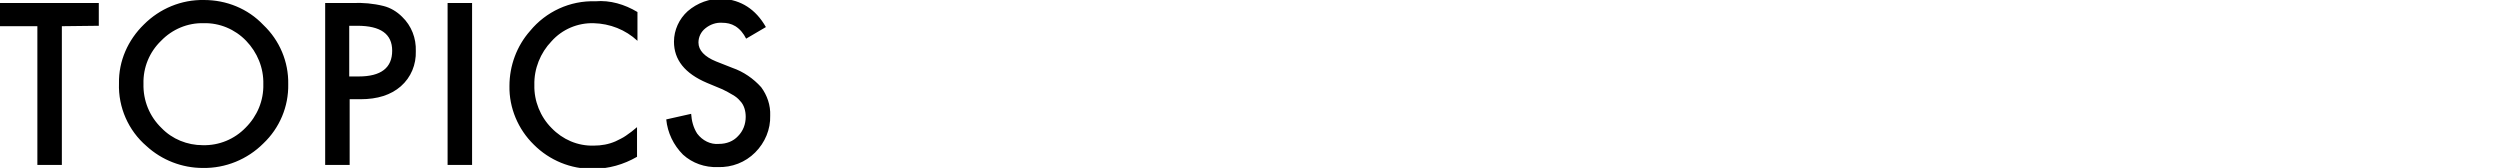 <?xml version="1.0" encoding="utf-8"?>
<!-- Generator: Adobe Illustrator 25.2.1, SVG Export Plug-In . SVG Version: 6.00 Build 0)  -->
<svg version="1.1" id="Layer_1" xmlns="http://www.w3.org/2000/svg" xmlns:xlink="http://www.w3.org/1999/xlink" x="0px" y="0px"
	 viewBox="0 0 582 39.1" style="enable-background:new 0 0 582 39.1;" xml:space="preserve" preserveAspectRatio="xMinYMid">
<path id="Path_749" d="M14.4,6.1v32.3H8.7V6.1H0V0.7h23v5.3L14.4,6.1z M27.7,19.4c-0.1-5.2,2.1-10.1,5.8-13.7
	c3.7-3.7,8.7-5.8,14-5.7C52.7,0,57.7,2,61.3,5.8c3.8,3.6,5.9,8.6,5.8,13.8c0.1,5.2-2,10.2-5.8,13.8c-3.7,3.7-8.8,5.8-14.1,5.7
	c-4.8,0-9.5-1.8-13.1-5.1C29.9,30.4,27.5,25,27.7,19.4z M33.4,19.5c-0.1,3.9,1.4,7.6,4.2,10.3c2.5,2.6,6,4,9.6,4
	c3.8,0.1,7.4-1.4,10-4.1c2.7-2.7,4.2-6.3,4.1-10.1c0.1-3.8-1.4-7.4-4-10.1c-2.6-2.7-6.2-4.2-9.9-4.1c-3.7-0.1-7.3,1.4-9.9,4.1
	C34.8,12.1,33.3,15.7,33.4,19.5z M81.4,23.1v15.3h-5.7V0.7h6.4c2.4-0.1,4.8,0.1,7.2,0.7c1.6,0.4,3.1,1.3,4.3,2.5
	c2.2,2.1,3.3,5,3.2,8c0.1,3.1-1.1,6.1-3.5,8.2c-2.3,2-5.4,3-9.4,3L81.4,23.1z M81.4,17.8h2.1c5.2,0,7.8-2,7.8-6
	c0-3.9-2.7-5.8-8.1-5.8h-1.9V17.8z M109.9,0.7v37.7h-5.7V0.7L109.9,0.7z M148.4,2.8v6.7c-2.8-2.6-6.4-4-10.2-4.1
	c-3.7-0.1-7.3,1.4-9.8,4.2c-2.6,2.7-4.1,6.4-4,10.2c-0.1,3.7,1.4,7.4,4,10c2.6,2.7,6.1,4.2,9.8,4.1c1.8,0,3.5-0.3,5.1-1
	c0.8-0.4,1.7-0.8,2.4-1.3c0.9-0.6,1.8-1.3,2.6-2v6.9c-3.1,1.8-6.6,2.8-10.2,2.8c-5.2,0.1-10.2-2-13.8-5.6c-3.7-3.6-5.8-8.6-5.7-13.7
	c0-4.7,1.7-9.3,4.8-12.8c3.7-4.5,9.3-7.1,15.2-6.9C142,0,145.4,1,148.4,2.8L148.4,2.8z M178.3,6.3l-4.6,2.7
	c-0.6-1.2-1.4-2.2-2.5-2.9c-1-0.6-2-0.8-3.1-0.8c-1.4-0.1-2.8,0.4-3.9,1.3c-1,0.8-1.6,2-1.6,3.3c0,1.8,1.4,3.3,4.1,4.4l3.8,1.5
	c2.6,0.9,4.9,2.5,6.7,4.5c1.4,1.9,2.2,4.2,2.1,6.6c0.1,3.2-1.2,6.3-3.5,8.6c-2.3,2.3-5.4,3.5-8.7,3.4c-3,0.1-5.9-0.9-8.1-2.9
	c-2.2-2.2-3.6-5.1-3.9-8.2l5.8-1.3c0.1,1.6,0.5,3.2,1.4,4.6c1.2,1.6,3.1,2.6,5.1,2.4c1.7,0,3.3-0.6,4.4-1.8c1.2-1.2,1.8-2.8,1.8-4.5
	c0-0.7-0.1-1.4-0.3-2c-0.2-0.6-0.5-1.2-1-1.7c-0.5-0.6-1-1-1.7-1.4c-0.8-0.5-1.6-0.9-2.4-1.3l-3.6-1.5c-5.2-2.2-7.7-5.4-7.7-9.6
	c0-2.7,1.2-5.3,3.2-7.1c2.2-1.9,5.1-3,8.1-2.9C172.5,0,175.9,2.1,178.3,6.3L178.3,6.3z"/>
</svg>
